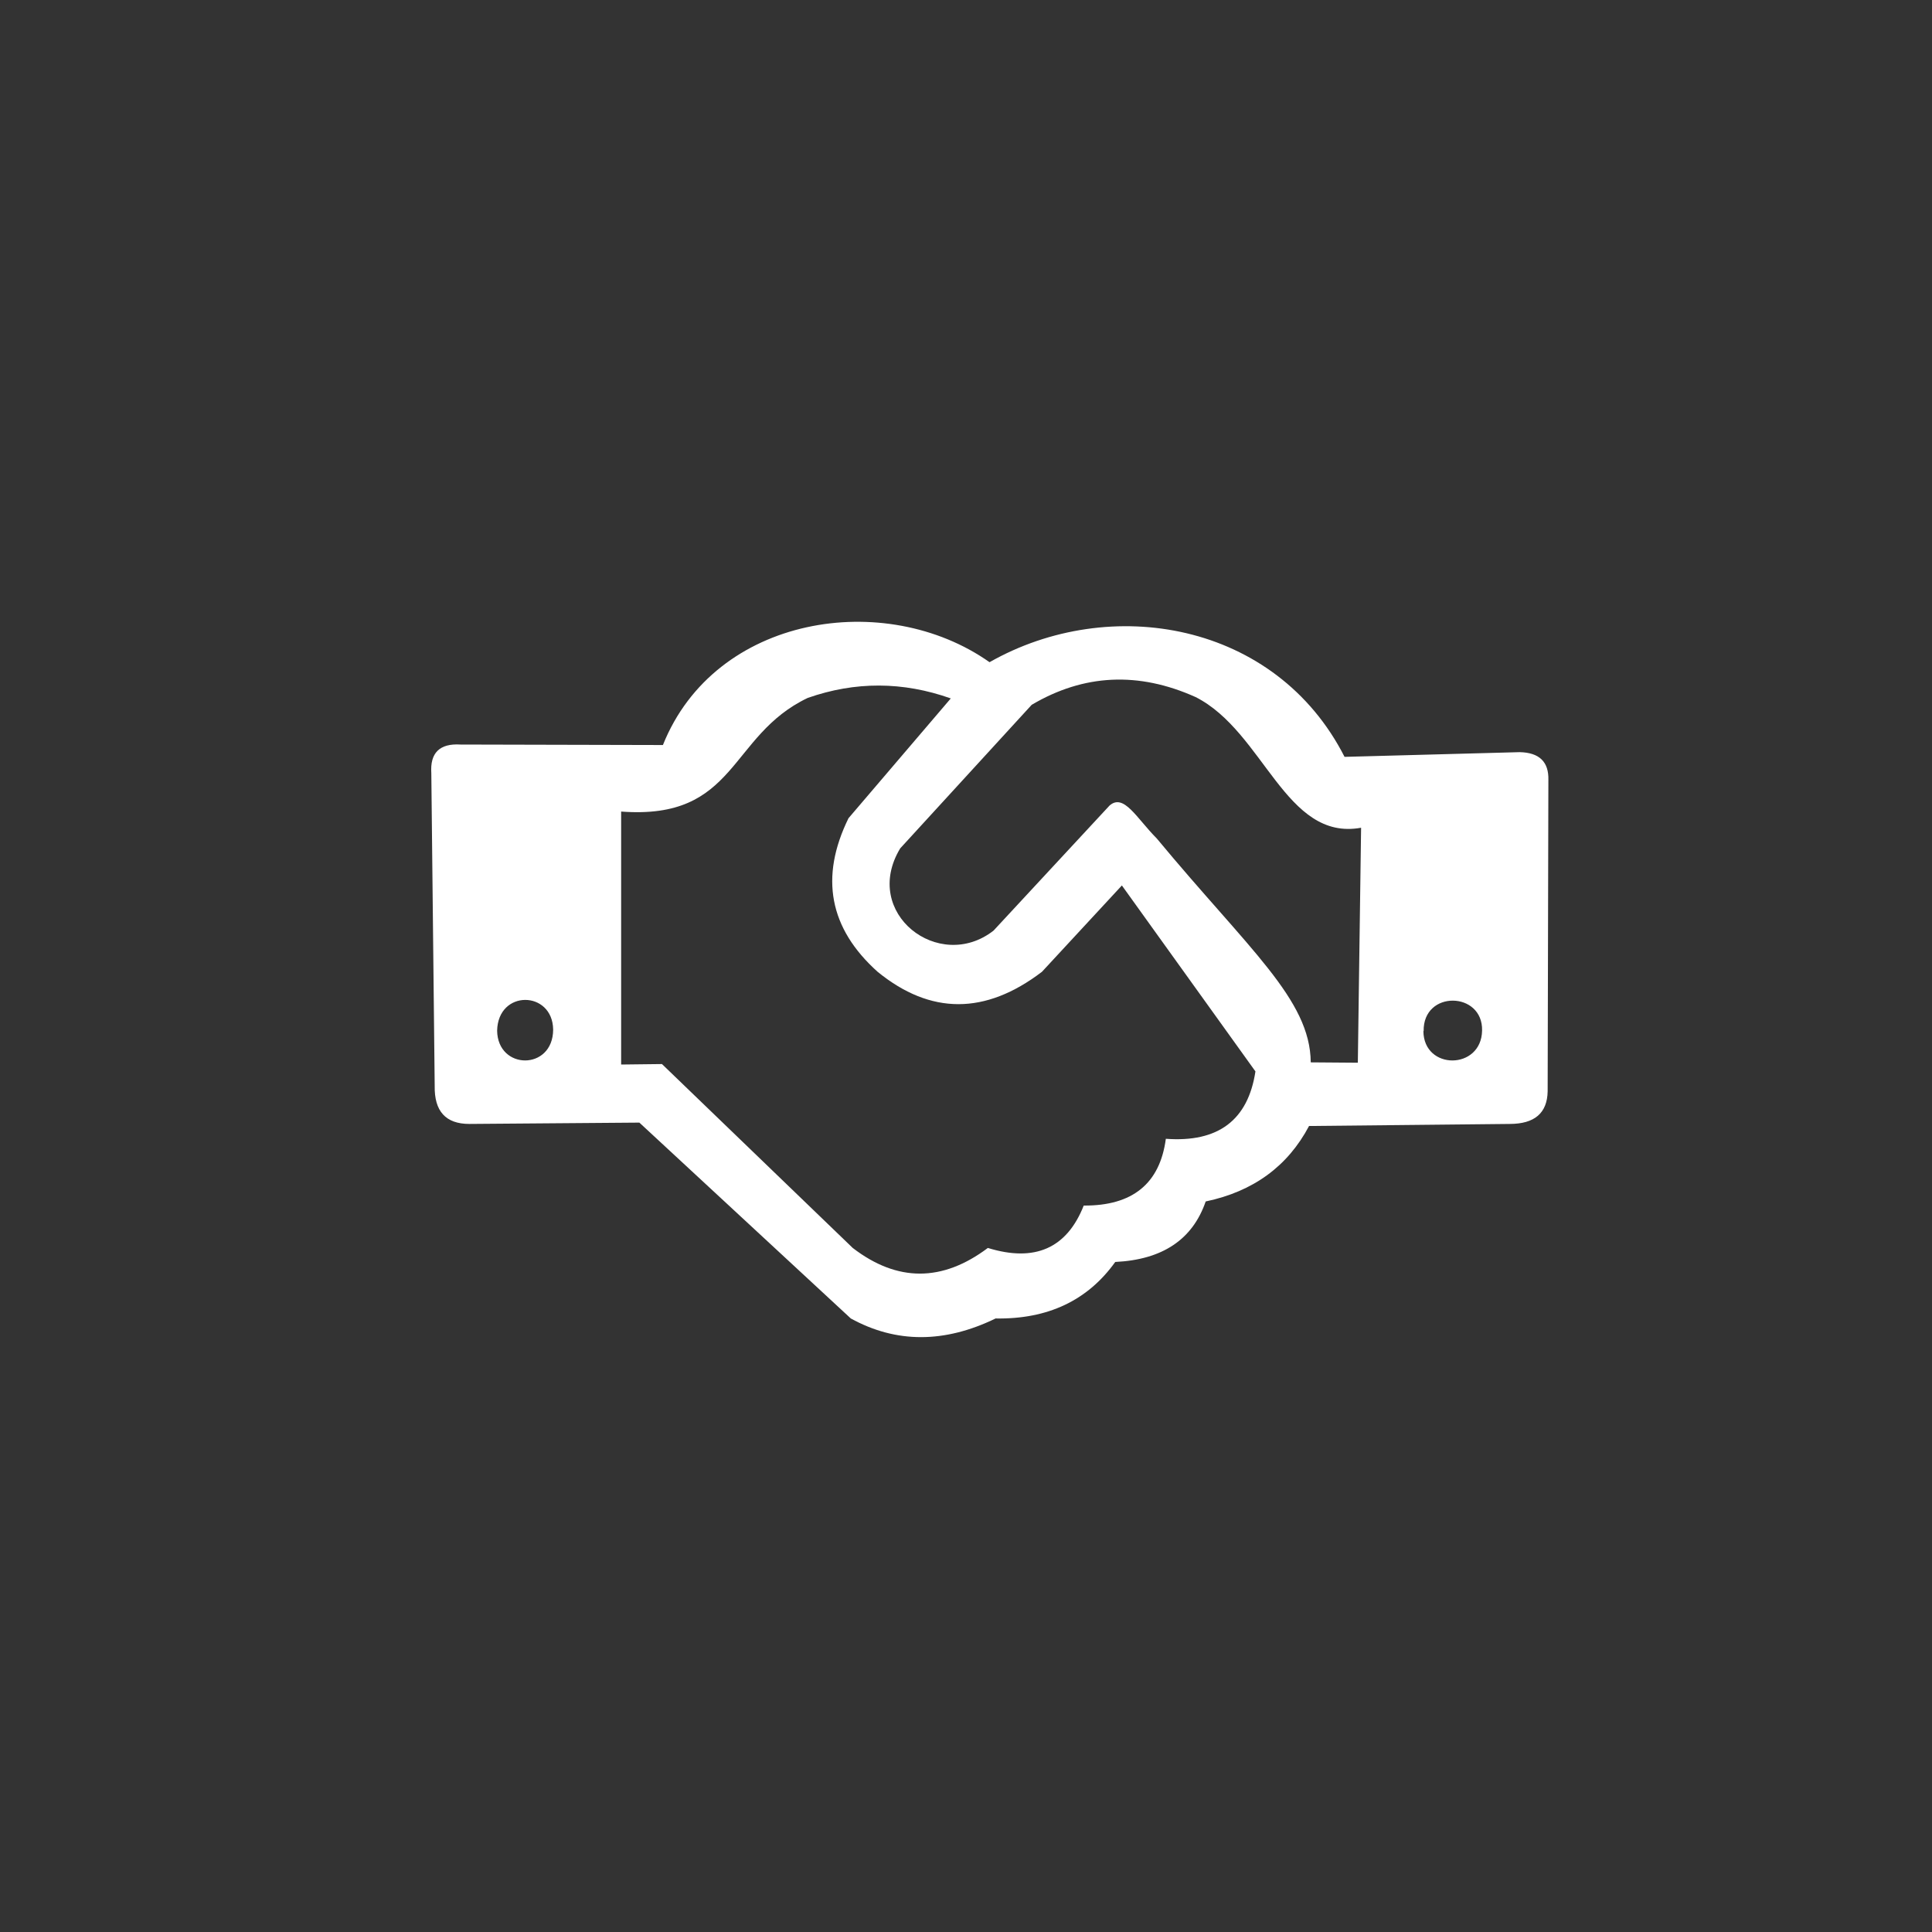 <svg xmlns="http://www.w3.org/2000/svg" viewBox="-0.5 0 16 16">
  <rect x="-0.5" y="0" width="16" height="16" fill="#333333" stroke="none"/>
  <path d="M 3.32 6.166 L 4.99 6.17 C 5.421 5.092 6.833 4.876 7.695 5.484 C 8.694 4.916 10.066 5.151 10.635 6.268 L 12.085 6.229 Q 12.329 6.234 12.323 6.459 L 12.317 9.038 Q 12.312 9.308 12.002 9.308 L 10.341 9.325 Q 10.076 9.826 9.485 9.95 Q 9.322 10.423 8.736 10.451 Q 8.393 10.93 7.745 10.919 Q 7.109 11.228 6.546 10.919 L 4.795 9.297 L 3.387 9.308 Q 3.094 9.308 3.1 8.993 L 3.072 6.403 Q 3.055 6.15 3.314 6.166 Z M 3.617 8.535 C 3.621 8.864 4.08 8.868 4.081 8.526 C 4.076 8.202 3.624 8.193 3.617 8.536 Z M 11.288 8.539 C 11.29 8.865 11.768 8.863 11.774 8.535 C 11.782 8.209 11.284 8.198 11.29 8.539 Z M 4.644 6.714 L 4.644 8.816 L 4.982 8.812 L 6.562 10.335 Q 7.115 10.76 7.681 10.335 Q 8.265 10.515 8.475 9.984 Q 9.081 9.988 9.155 9.431 Q 9.805 9.479 9.897 8.873 L 8.791 7.333 L 8.129 8.048 Q 7.426 8.584 6.768 8.048 Q 6.167 7.509 6.527 6.776 L 7.374 5.784 Q 6.779 5.573 6.189 5.78 C 5.532 6.093 5.605 6.793 4.644 6.721 Z M 10.745 8.801 L 10.772 6.855 C 10.144 6.969 9.97 6.061 9.402 5.773 Q 8.692 5.454 8.044 5.837 L 6.955 7.026 C 6.631 7.563 7.277 8.059 7.728 7.707 L 8.689 6.671 C 8.807 6.568 8.912 6.775 9.08 6.944 C 9.842 7.863 10.351 8.276 10.355 8.798 Z" fill="#ffffff"/>
</svg>